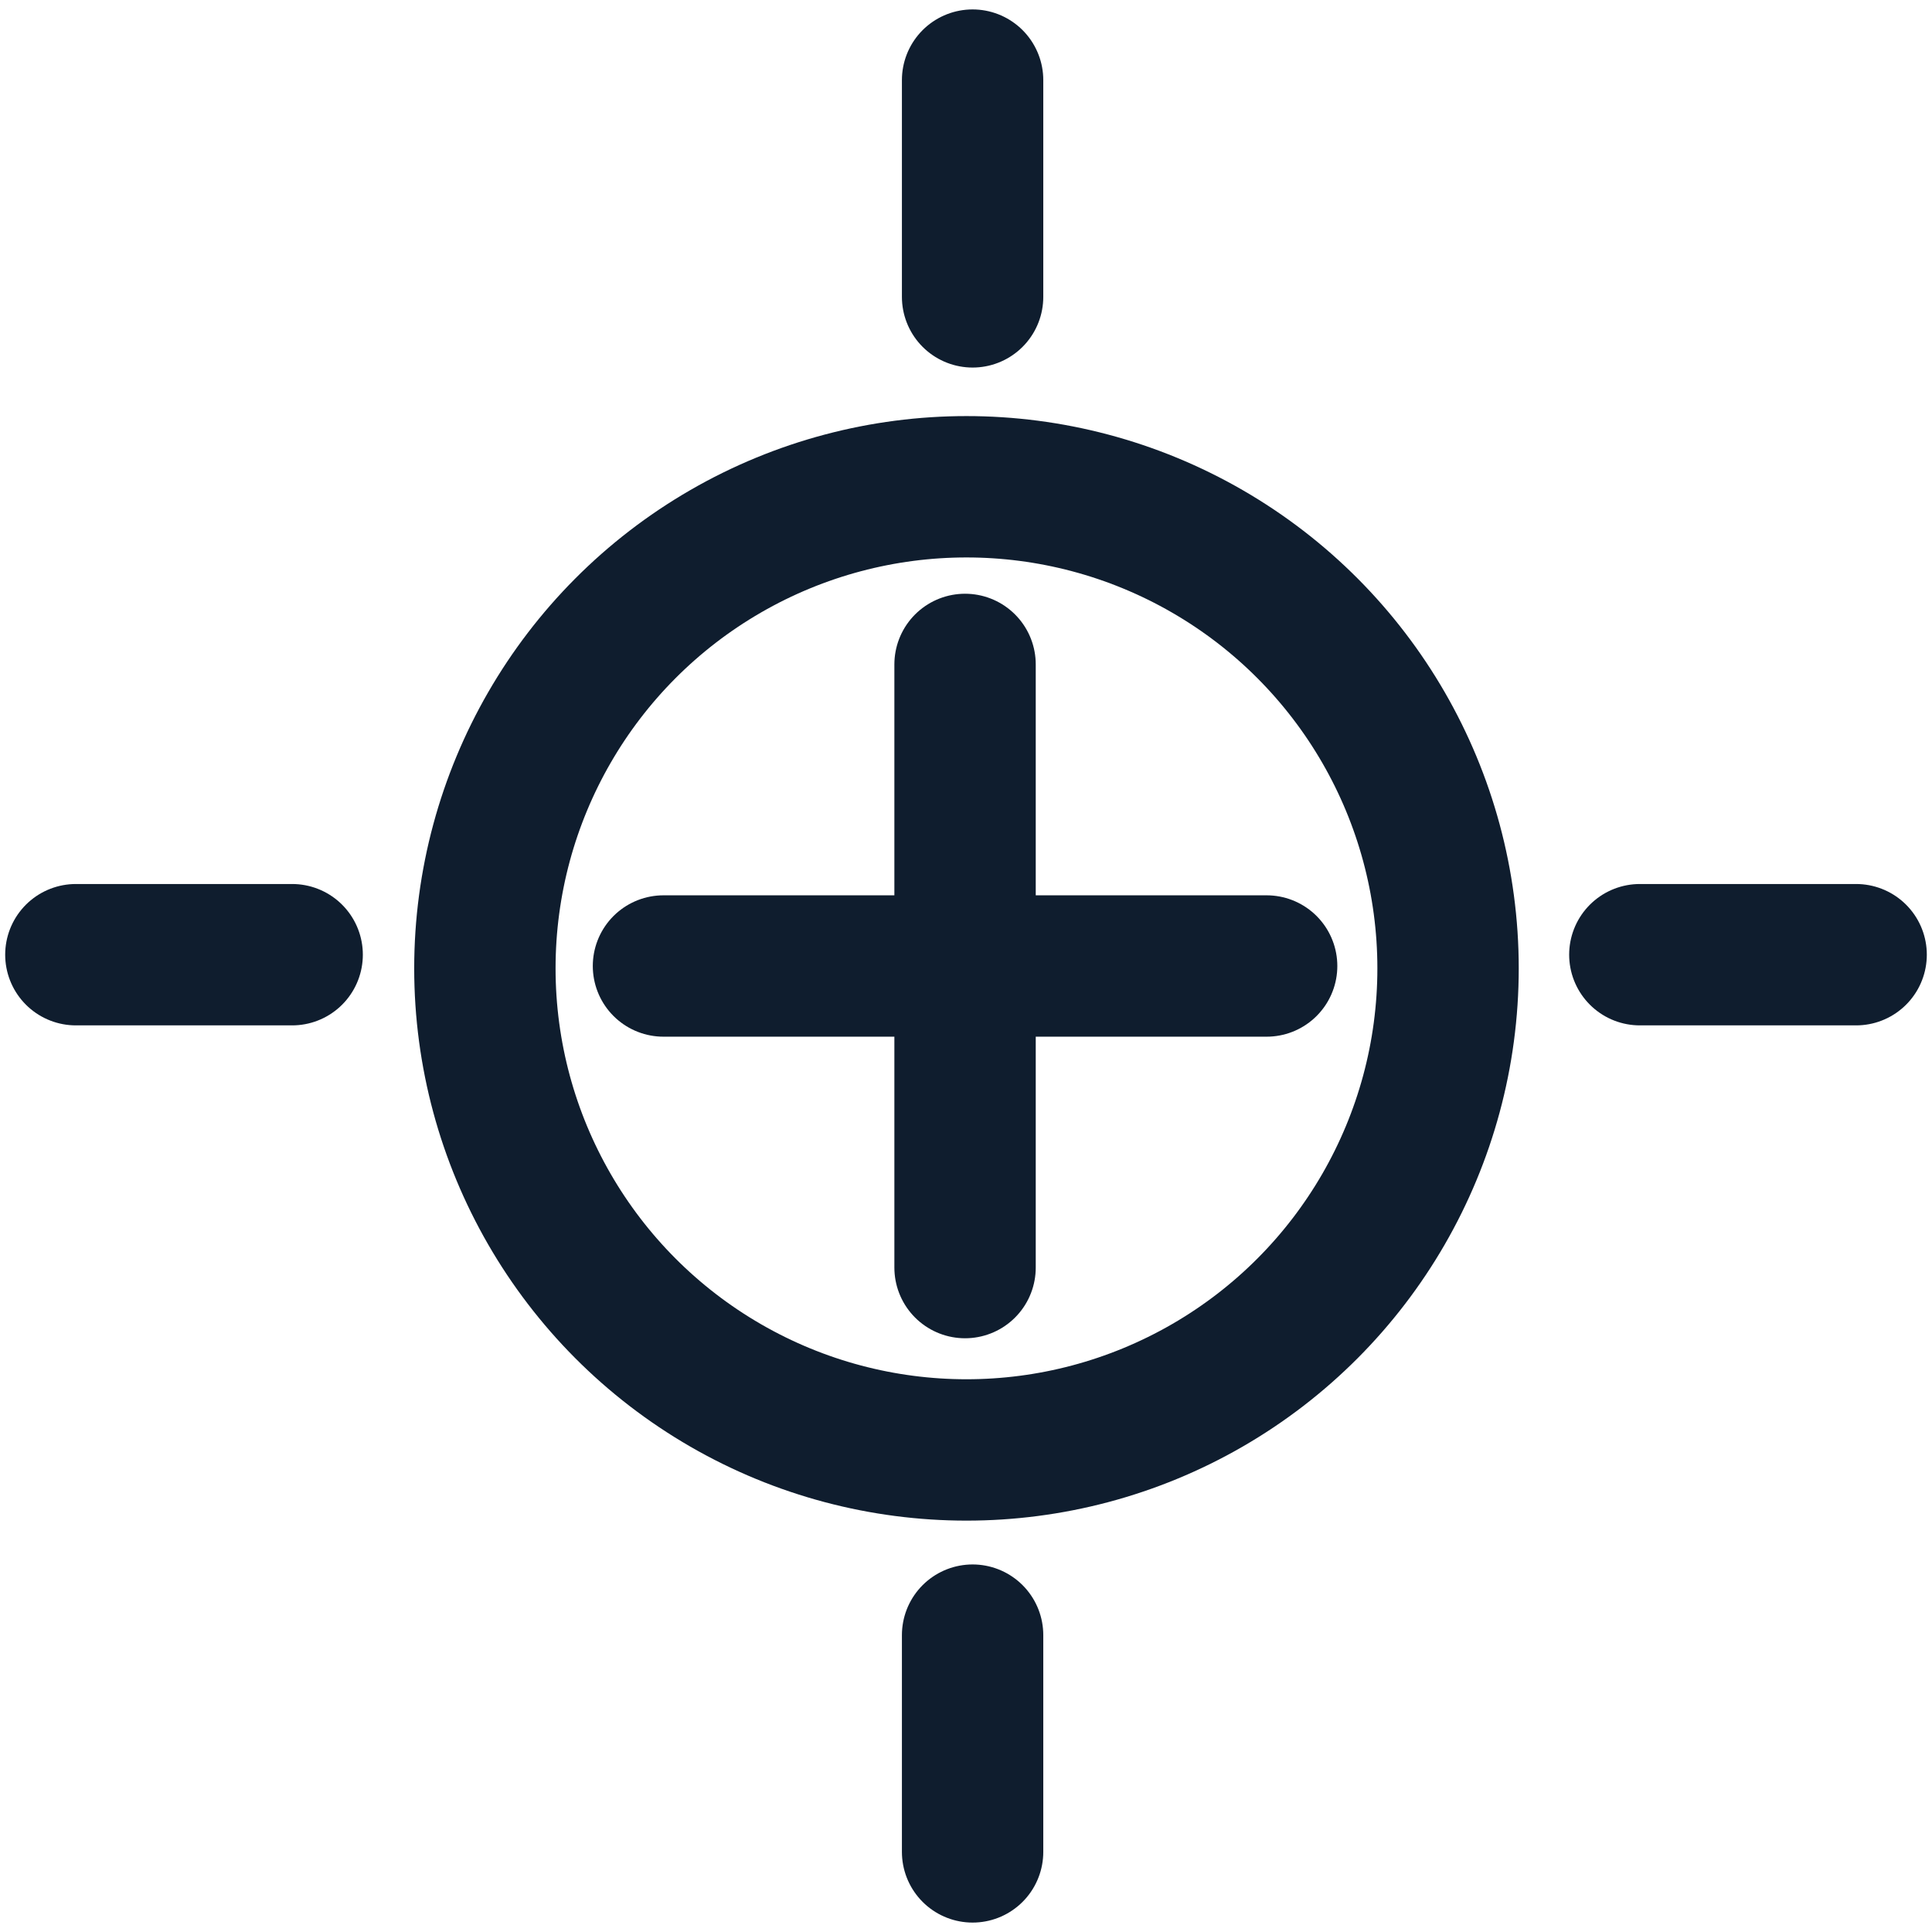<?xml version="1.0" encoding="UTF-8"?>
<!-- Generator: $$$/GeneralStr/196=Adobe Illustrator 27.6.0, SVG Export Plug-In . SVG Version: 6.00 Build 0)  -->
<svg xmlns="http://www.w3.org/2000/svg" xmlns:xlink="http://www.w3.org/1999/xlink" version="1.1" id="Calque_1" x="0px" y="0px" viewBox="0 0 41 41" style="enable-background:new 0 0 41 41;" xml:space="preserve">
<style type="text/css">
	.st0{fill:none;stroke:#0F1D2E;stroke-width:3;stroke-linecap:round;stroke-linejoin:round;stroke-miterlimit:10;}
</style>
<g>
	<circle class="st0" cx="20.51" cy="20.55" r="10.22"></circle>
	<line class="st0" x1="20.48" y1="14.1" x2="20.48" y2="26.9"></line>
	<line class="st0" x1="26.88" y1="20.5" x2="14.08" y2="20.5"></line>
	<line class="st0" x1="39.39" y1="20.26" x2="34.8" y2="20.26"></line>
	<line class="st0" x1="6.2" y1="20.26" x2="1.61" y2="20.26"></line>
	<line class="st0" x1="20.64" y1="1.7" x2="20.64" y2="6.3"></line>
	<line class="st0" x1="20.64" y1="34.7" x2="20.64" y2="39.3"></line>
</g>
</svg>

